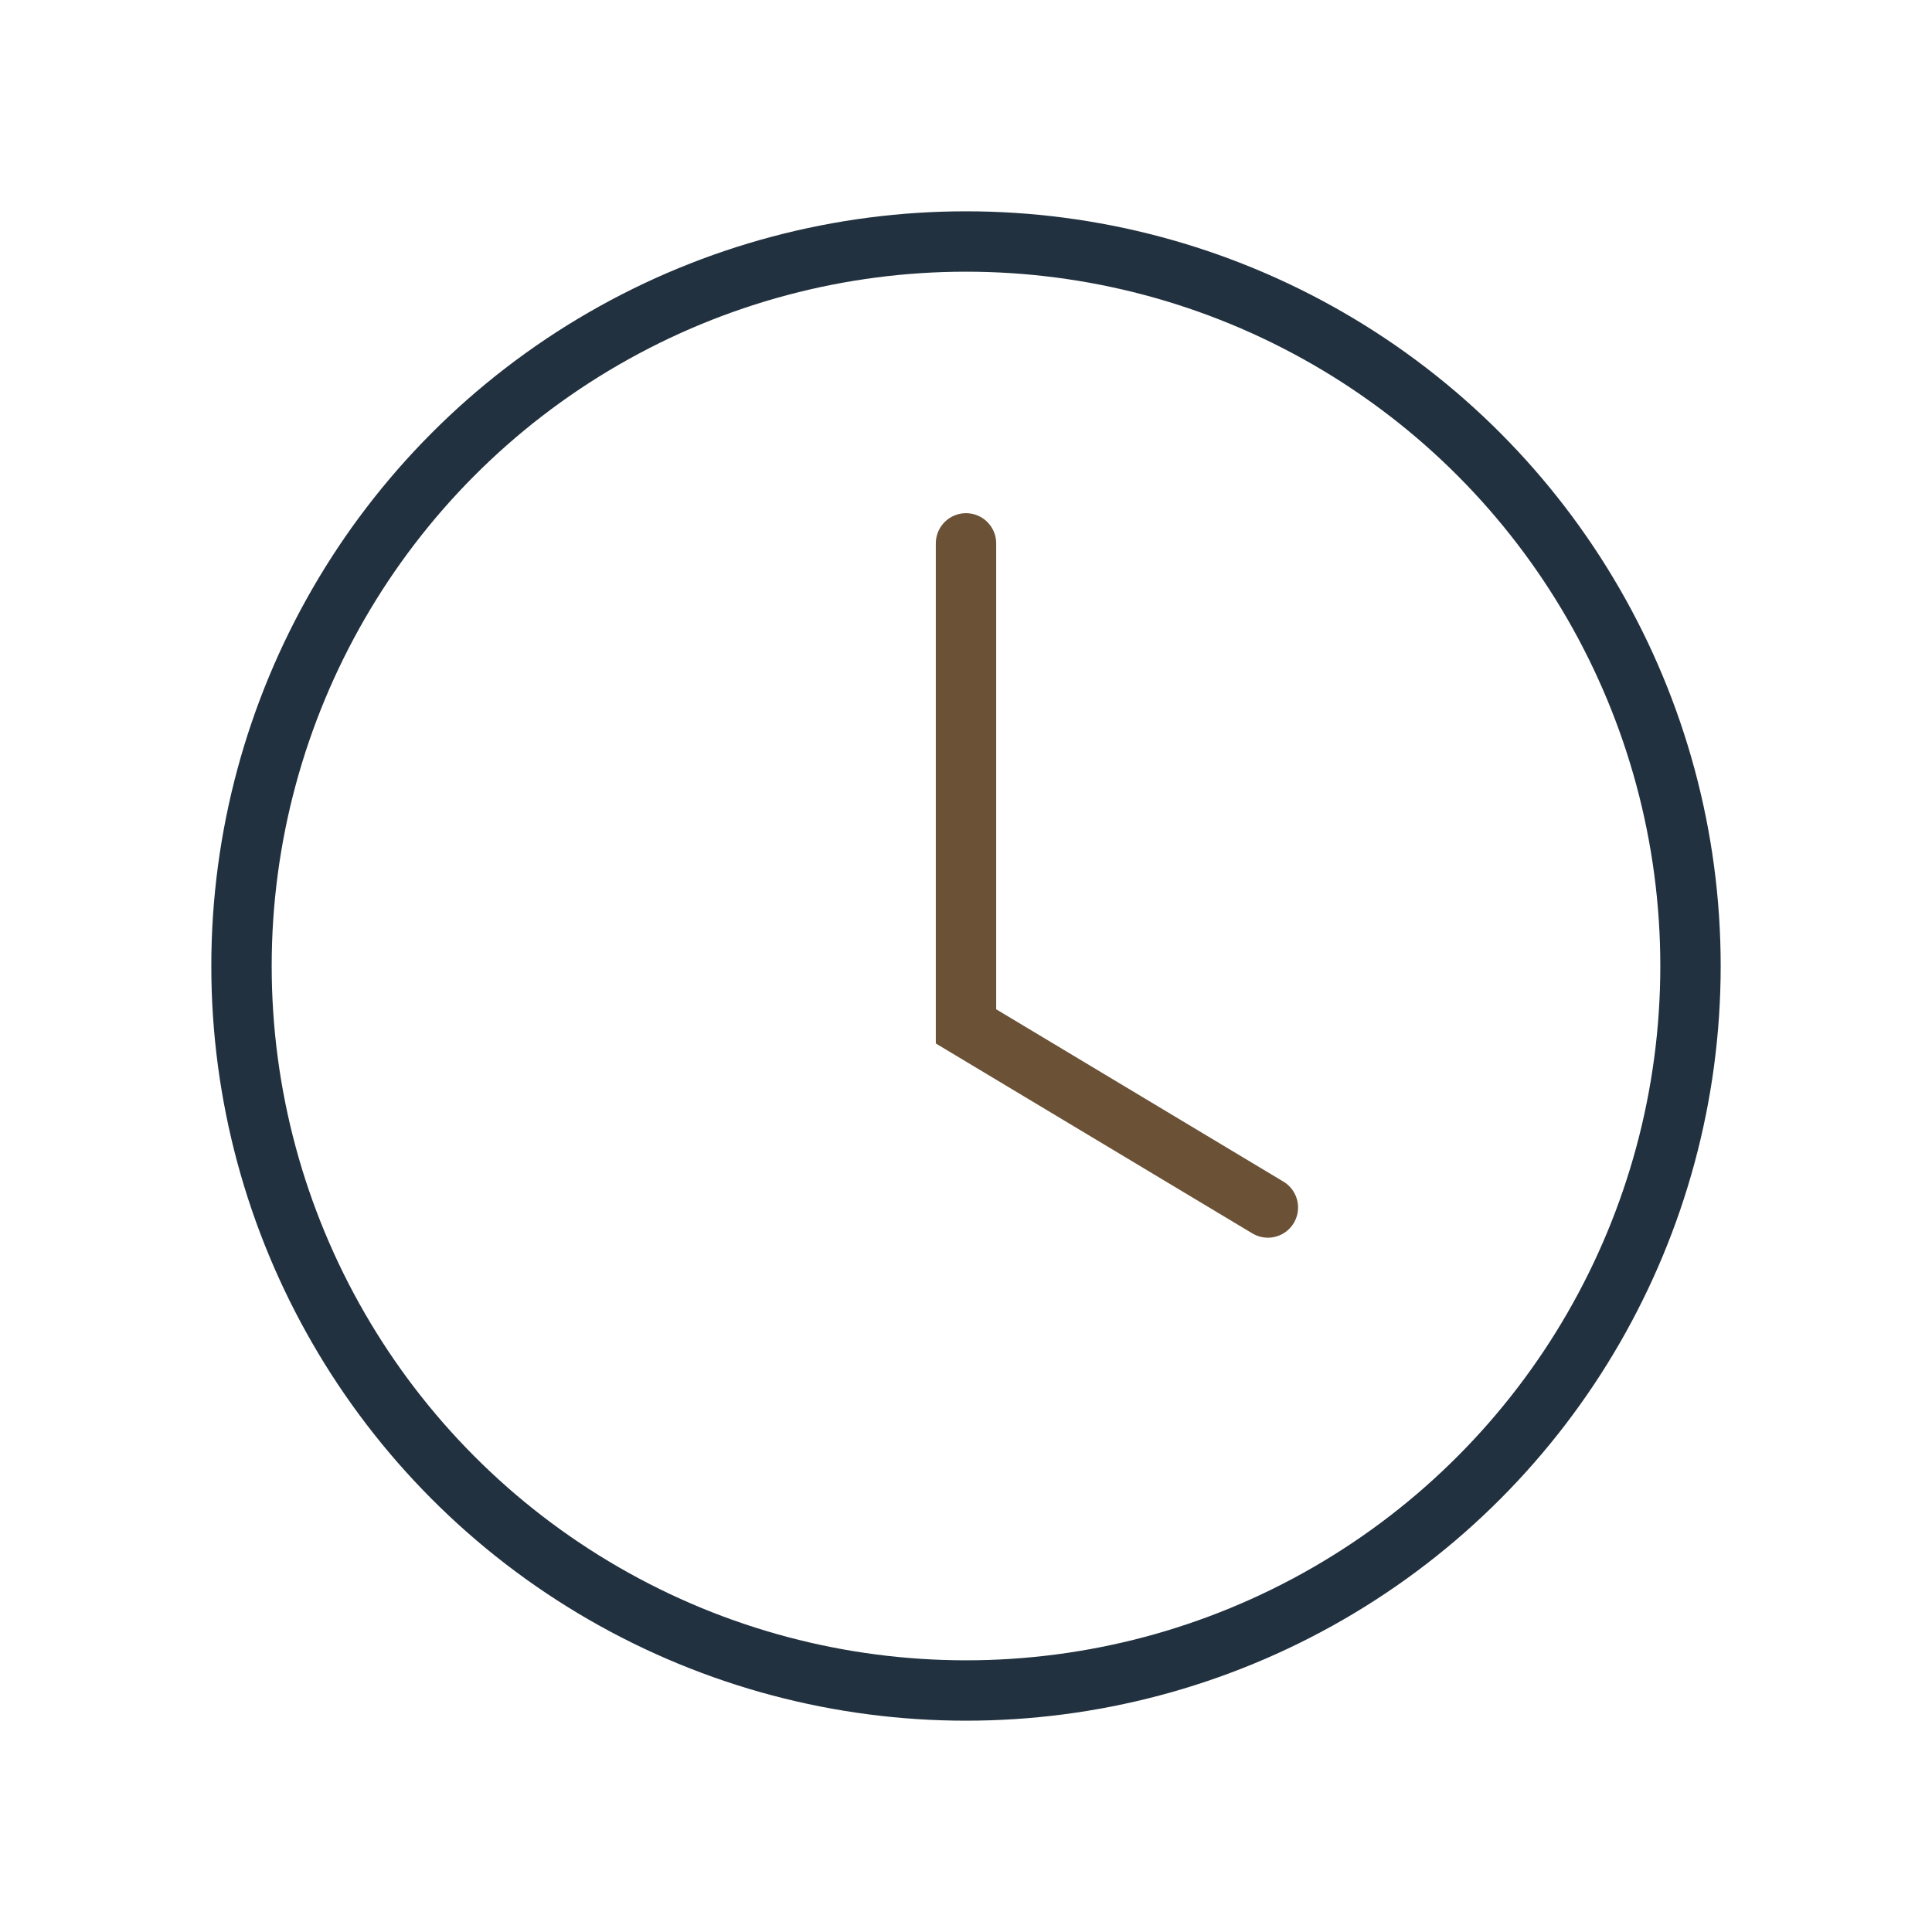 <?xml version="1.0" encoding="UTF-8"?>
<svg xmlns="http://www.w3.org/2000/svg" width="32" height="32" viewBox="0 0 32 32"><circle cx="16" cy="16" r="12" fill="none" stroke="#22313F"/><path d="M16 9v8l5 3" fill="none" stroke="#6B5136" stroke-linecap="round"/></svg>
